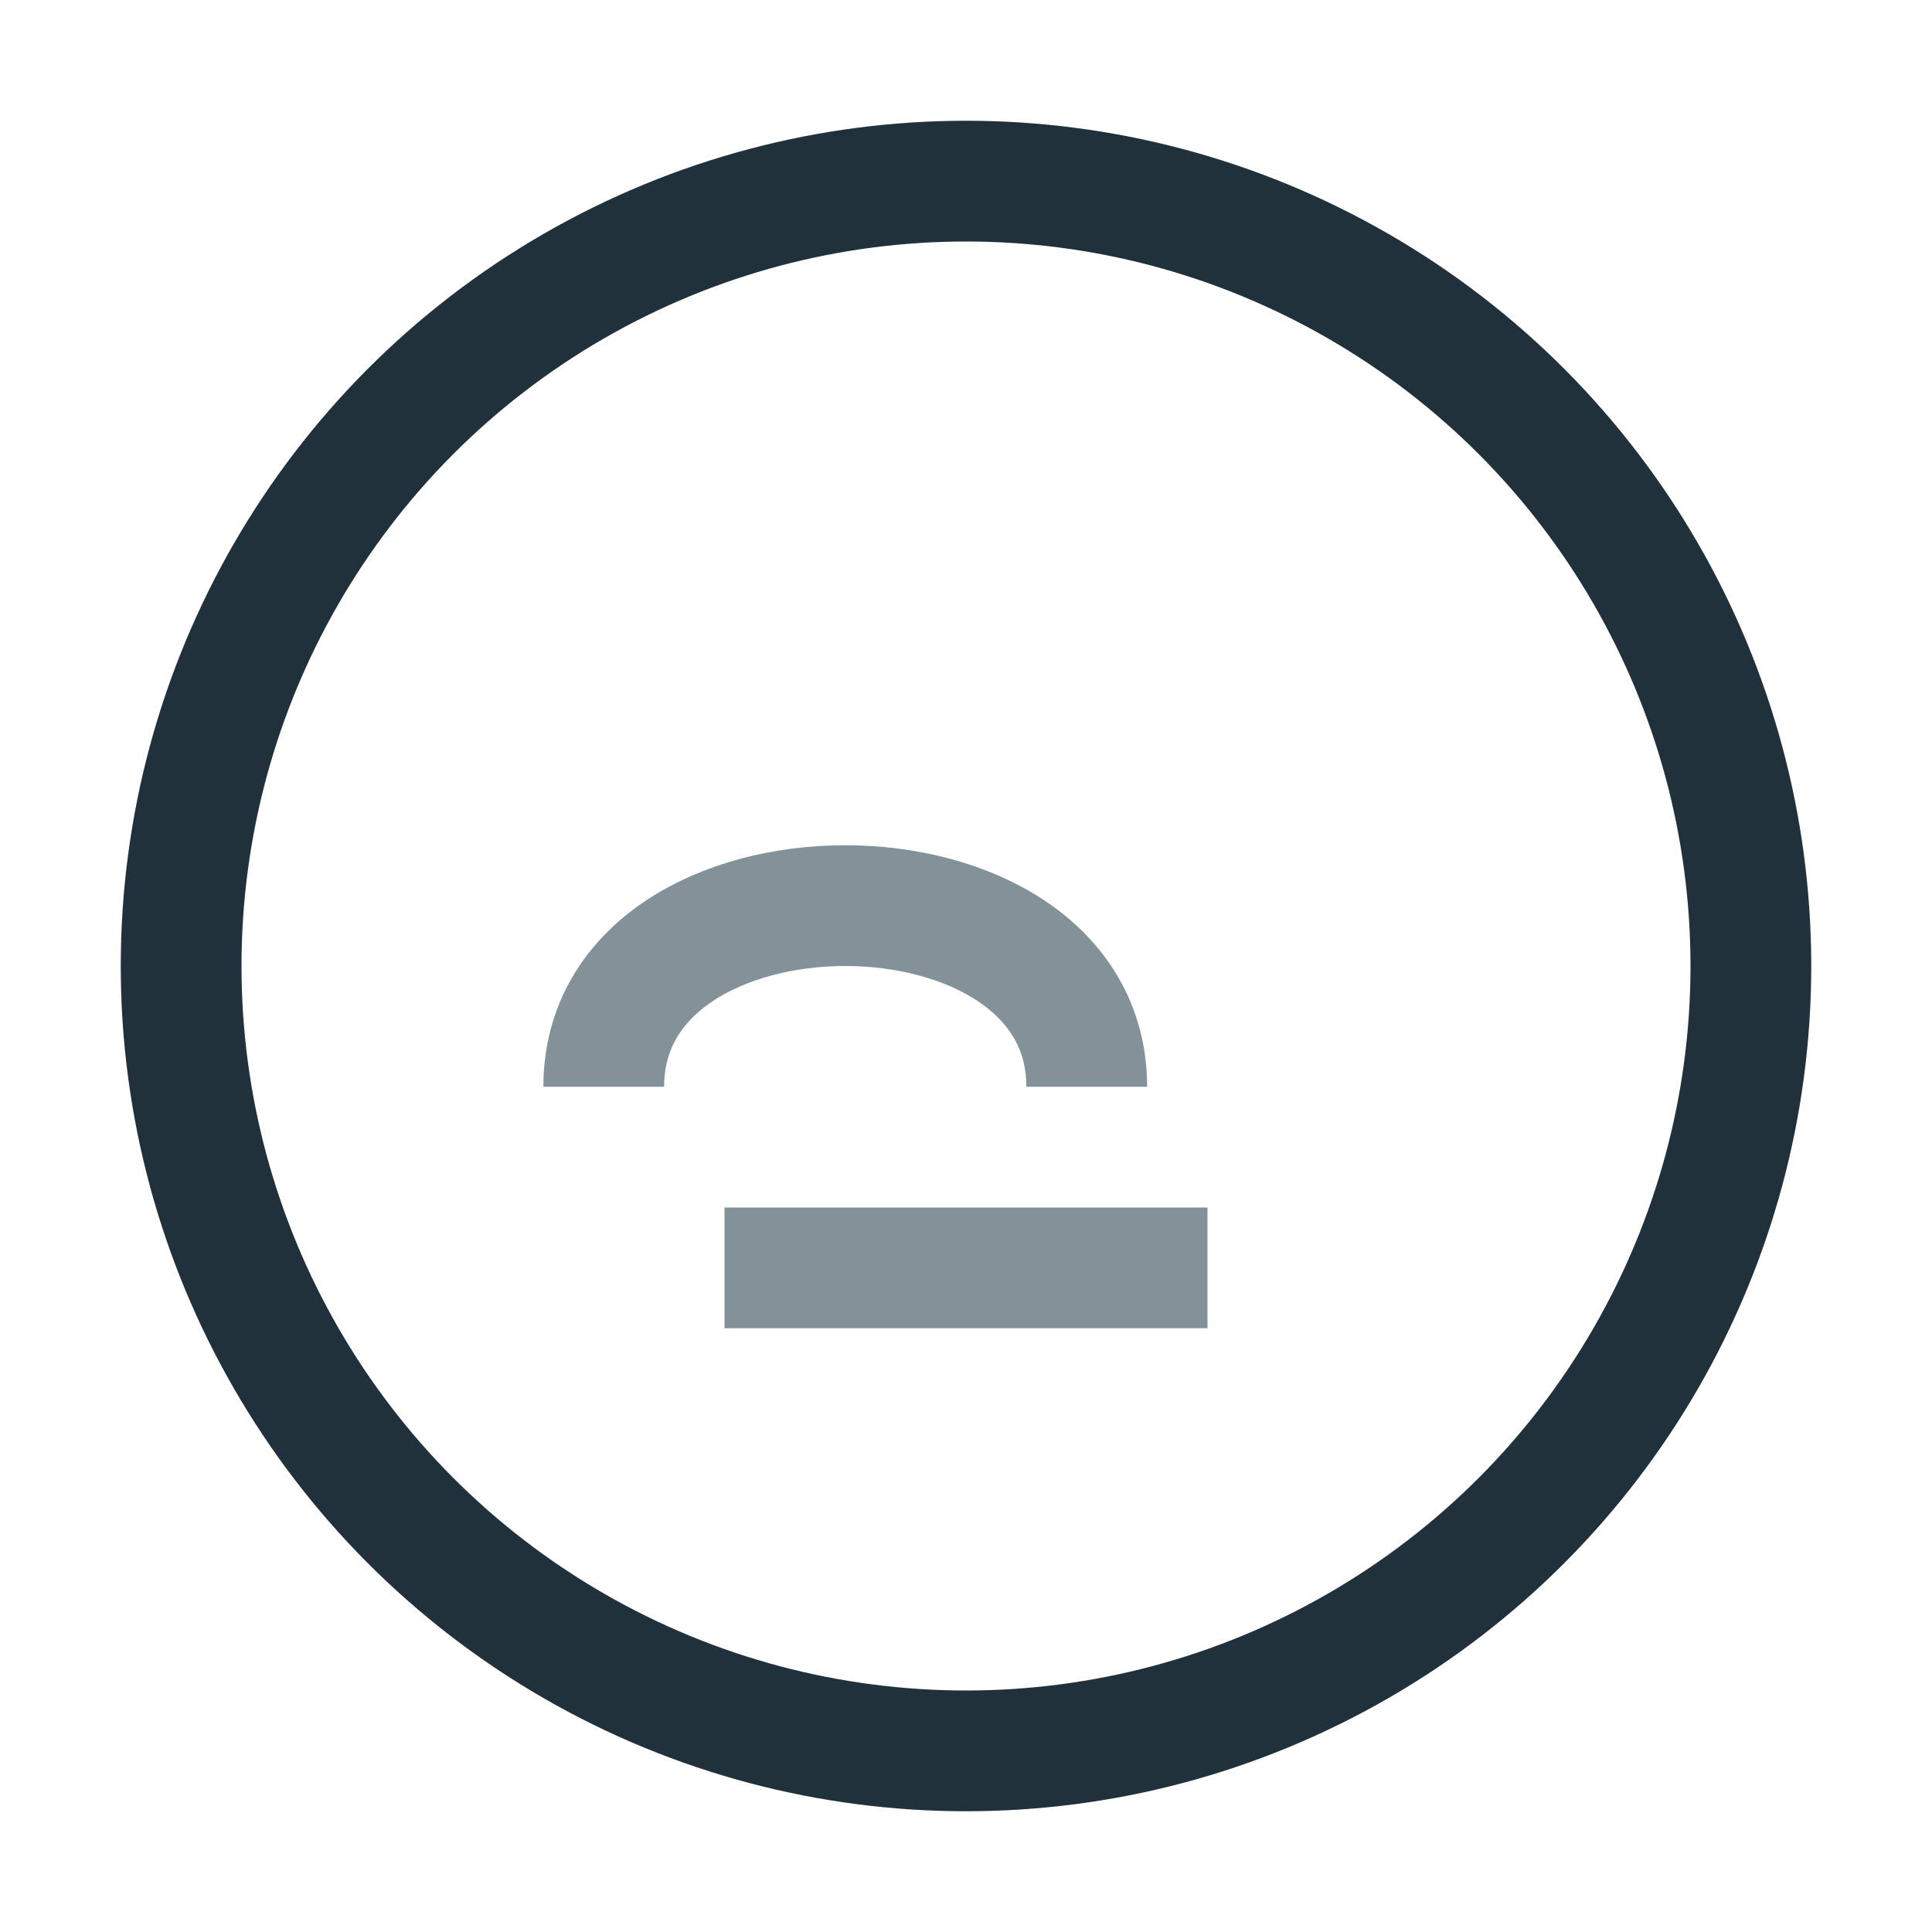 <?xml version="1.0" encoding="UTF-8"?>
<svg xmlns="http://www.w3.org/2000/svg" width="32" height="32" viewBox="0 0 32 32"><g fill="none" stroke-width="2"><circle cx="16" cy="16" r="13" stroke="#20313B"/><path d="M10 18c0-4 8-4 8 0M12 21h8" stroke="#839199"/></g></svg>